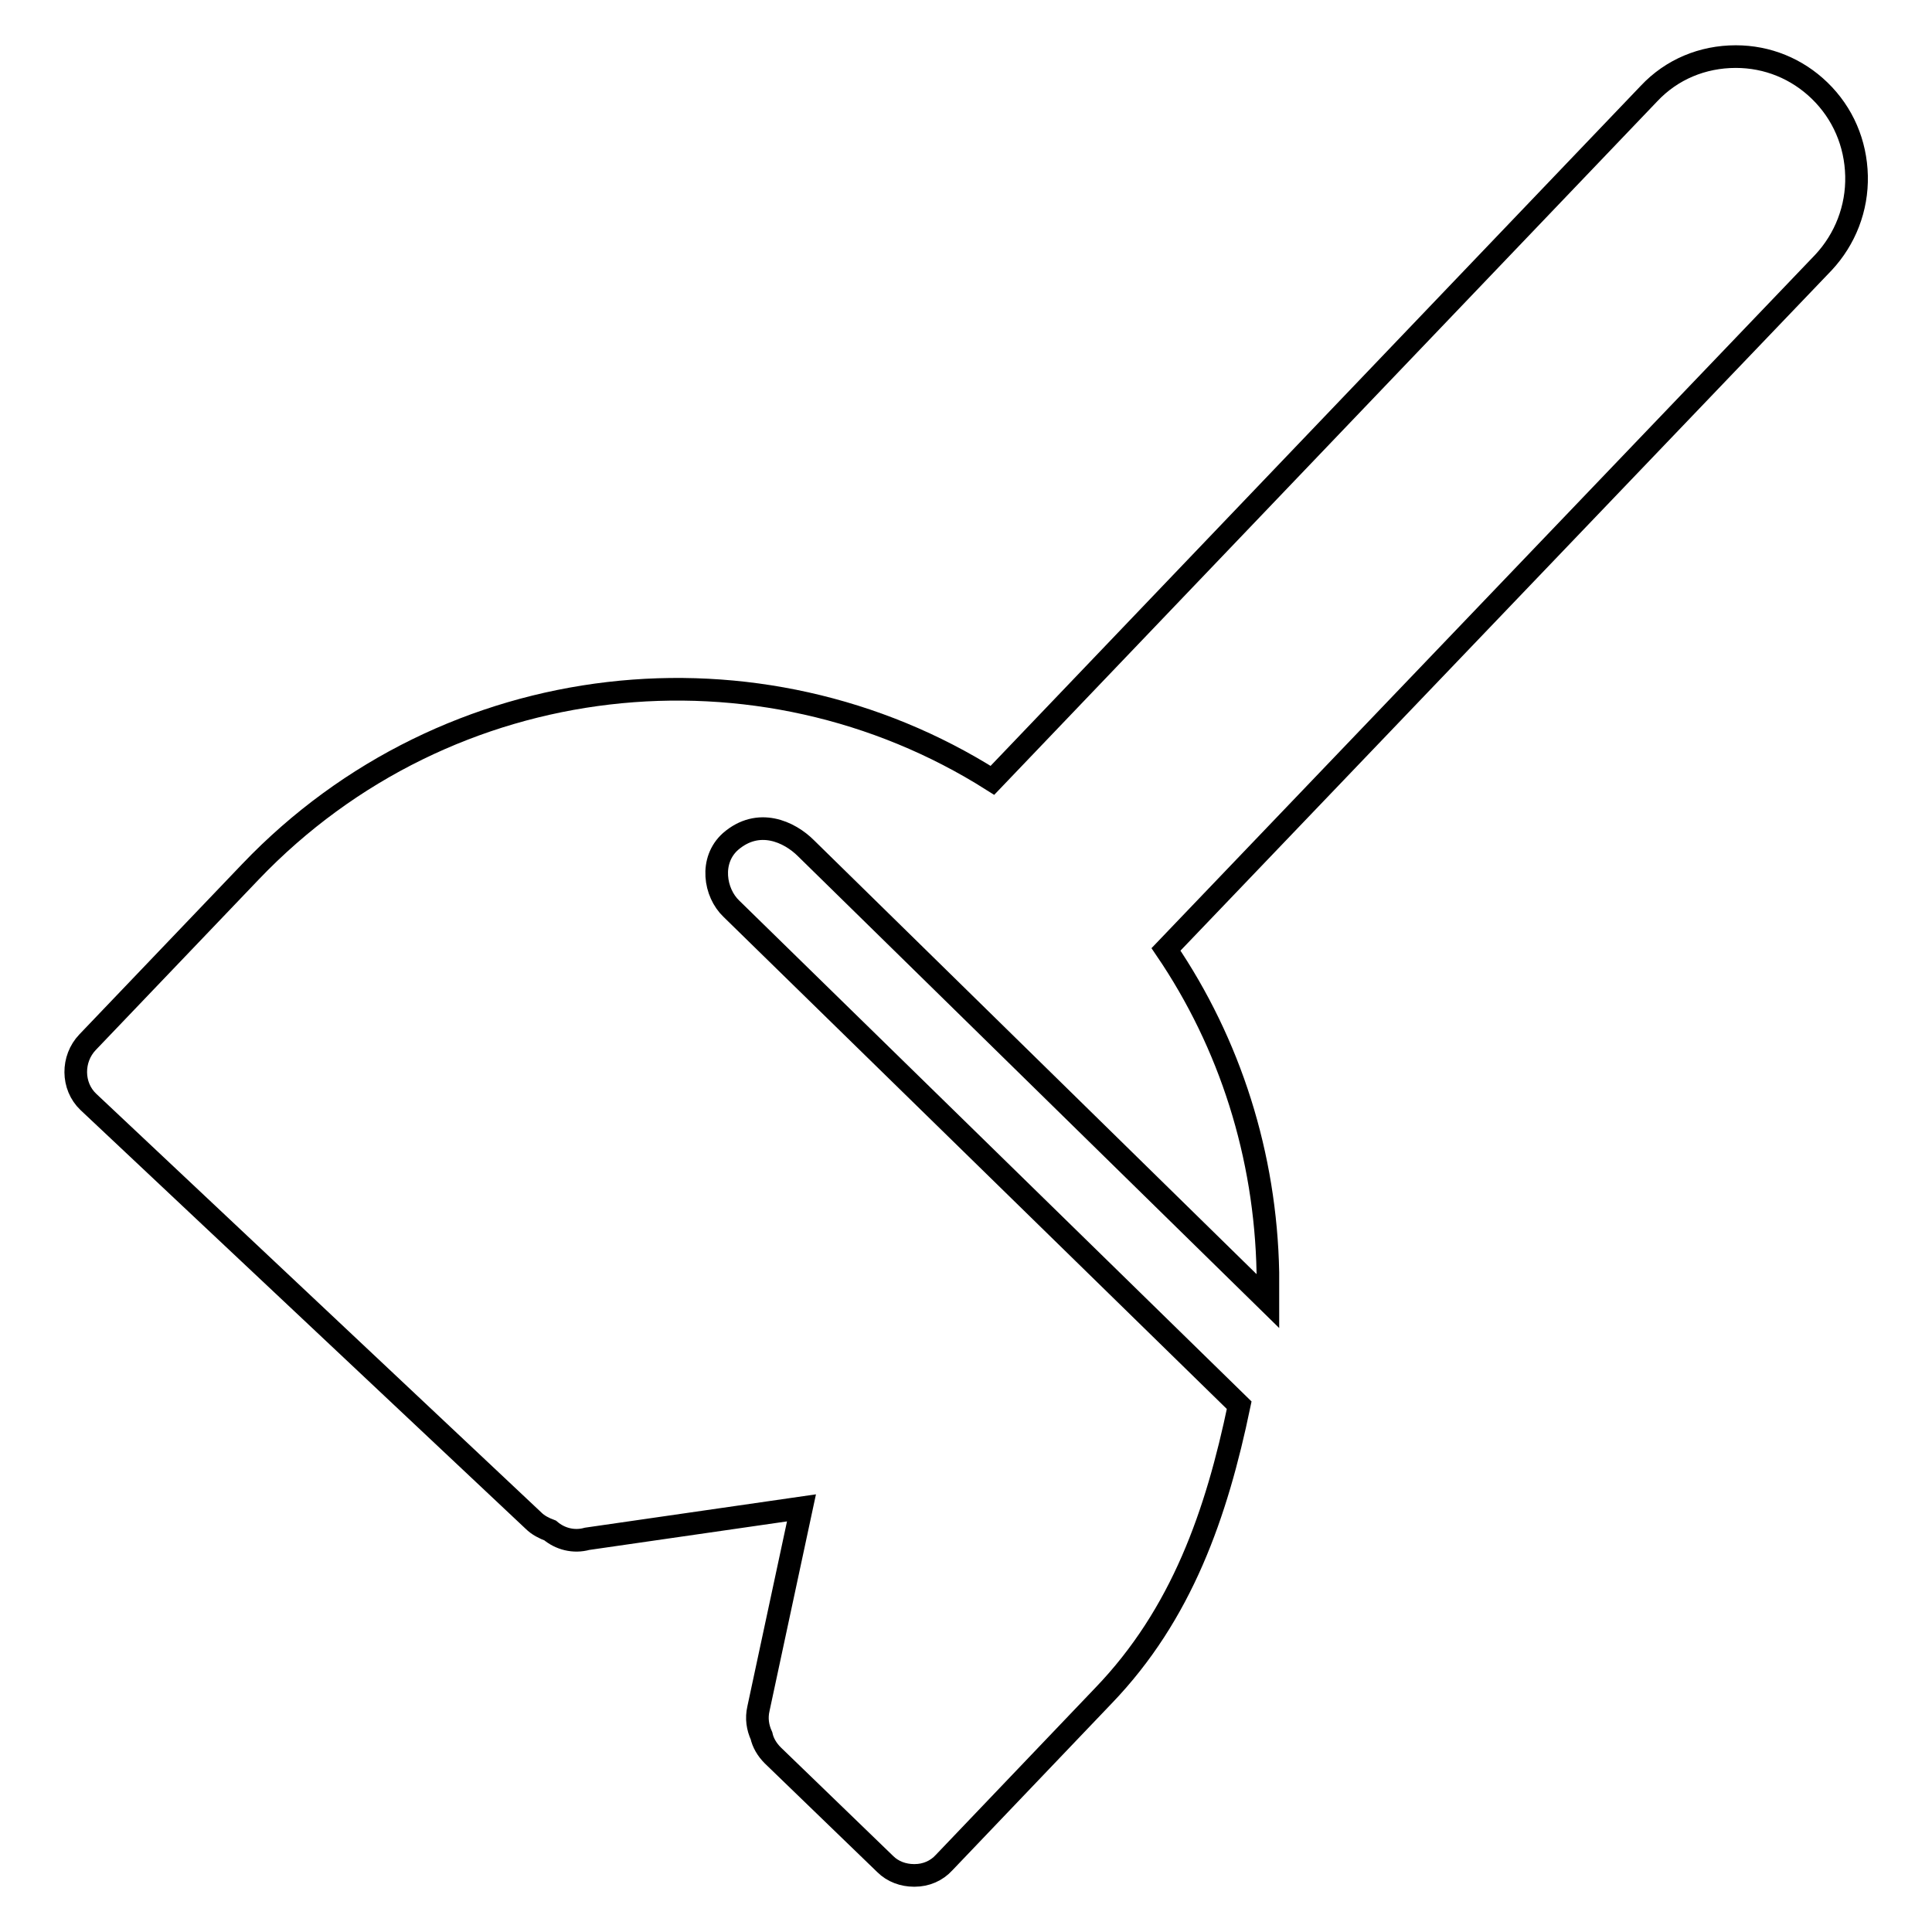 <?xml version="1.0" encoding="utf-8"?>
<!-- Svg Vector Icons : http://www.onlinewebfonts.com/icon -->
<!DOCTYPE svg PUBLIC "-//W3C//DTD SVG 1.1//EN" "http://www.w3.org/Graphics/SVG/1.1/DTD/svg11.dtd">
<svg version="1.1" xmlns="http://www.w3.org/2000/svg" xmlns:xlink="http://www.w3.org/1999/xlink" x="0px" y="0px" viewBox="0 0 256 256" enable-background="new 0 0 256 256" xml:space="preserve">
<g><g><path stroke-width="3" fill-opacity="0" stroke="#000000"  d="M246,23.3c-0.1-4.3-1.8-8.3-4.9-11.3c-3-2.9-6.9-4.5-11.1-4.5c-4.4,0-8.5,1.7-11.5,4.9l-87,91c-30.8-19.5-72.1-15.3-98.3,12.1l-21.6,22.6c-2.1,2.2-2.1,5.8,0.1,7.9l59,55.5c0.6,0.6,1.4,1,2.2,1.3c1.3,1.1,3.1,1.6,4.9,1.1l28.4-4.1l-5.7,26.6c-0.3,1.3-0.1,2.5,0.4,3.6c0.2,0.9,0.7,1.8,1.5,2.6l14.9,14.4c1,1,2.4,1.5,3.8,1.5c0,0,0.1,0,0.1,0c1.5,0,2.9-0.6,3.9-1.7l21.1-22.1c10.4-10.8,15-24.1,18-38.5l-67.3-65.8c-2.2-2.1-2.9-6.4-0.1-8.9c3.7-3.2,7.8-1.3,10,0.9l61.2,60c0-1.3,0-2.6,0-3.8c-0.3-15.5-5-30.3-13.5-42.8l87.1-91C244.5,31.7,246.1,27.6,246,23.3z"/></g></g>
</svg>